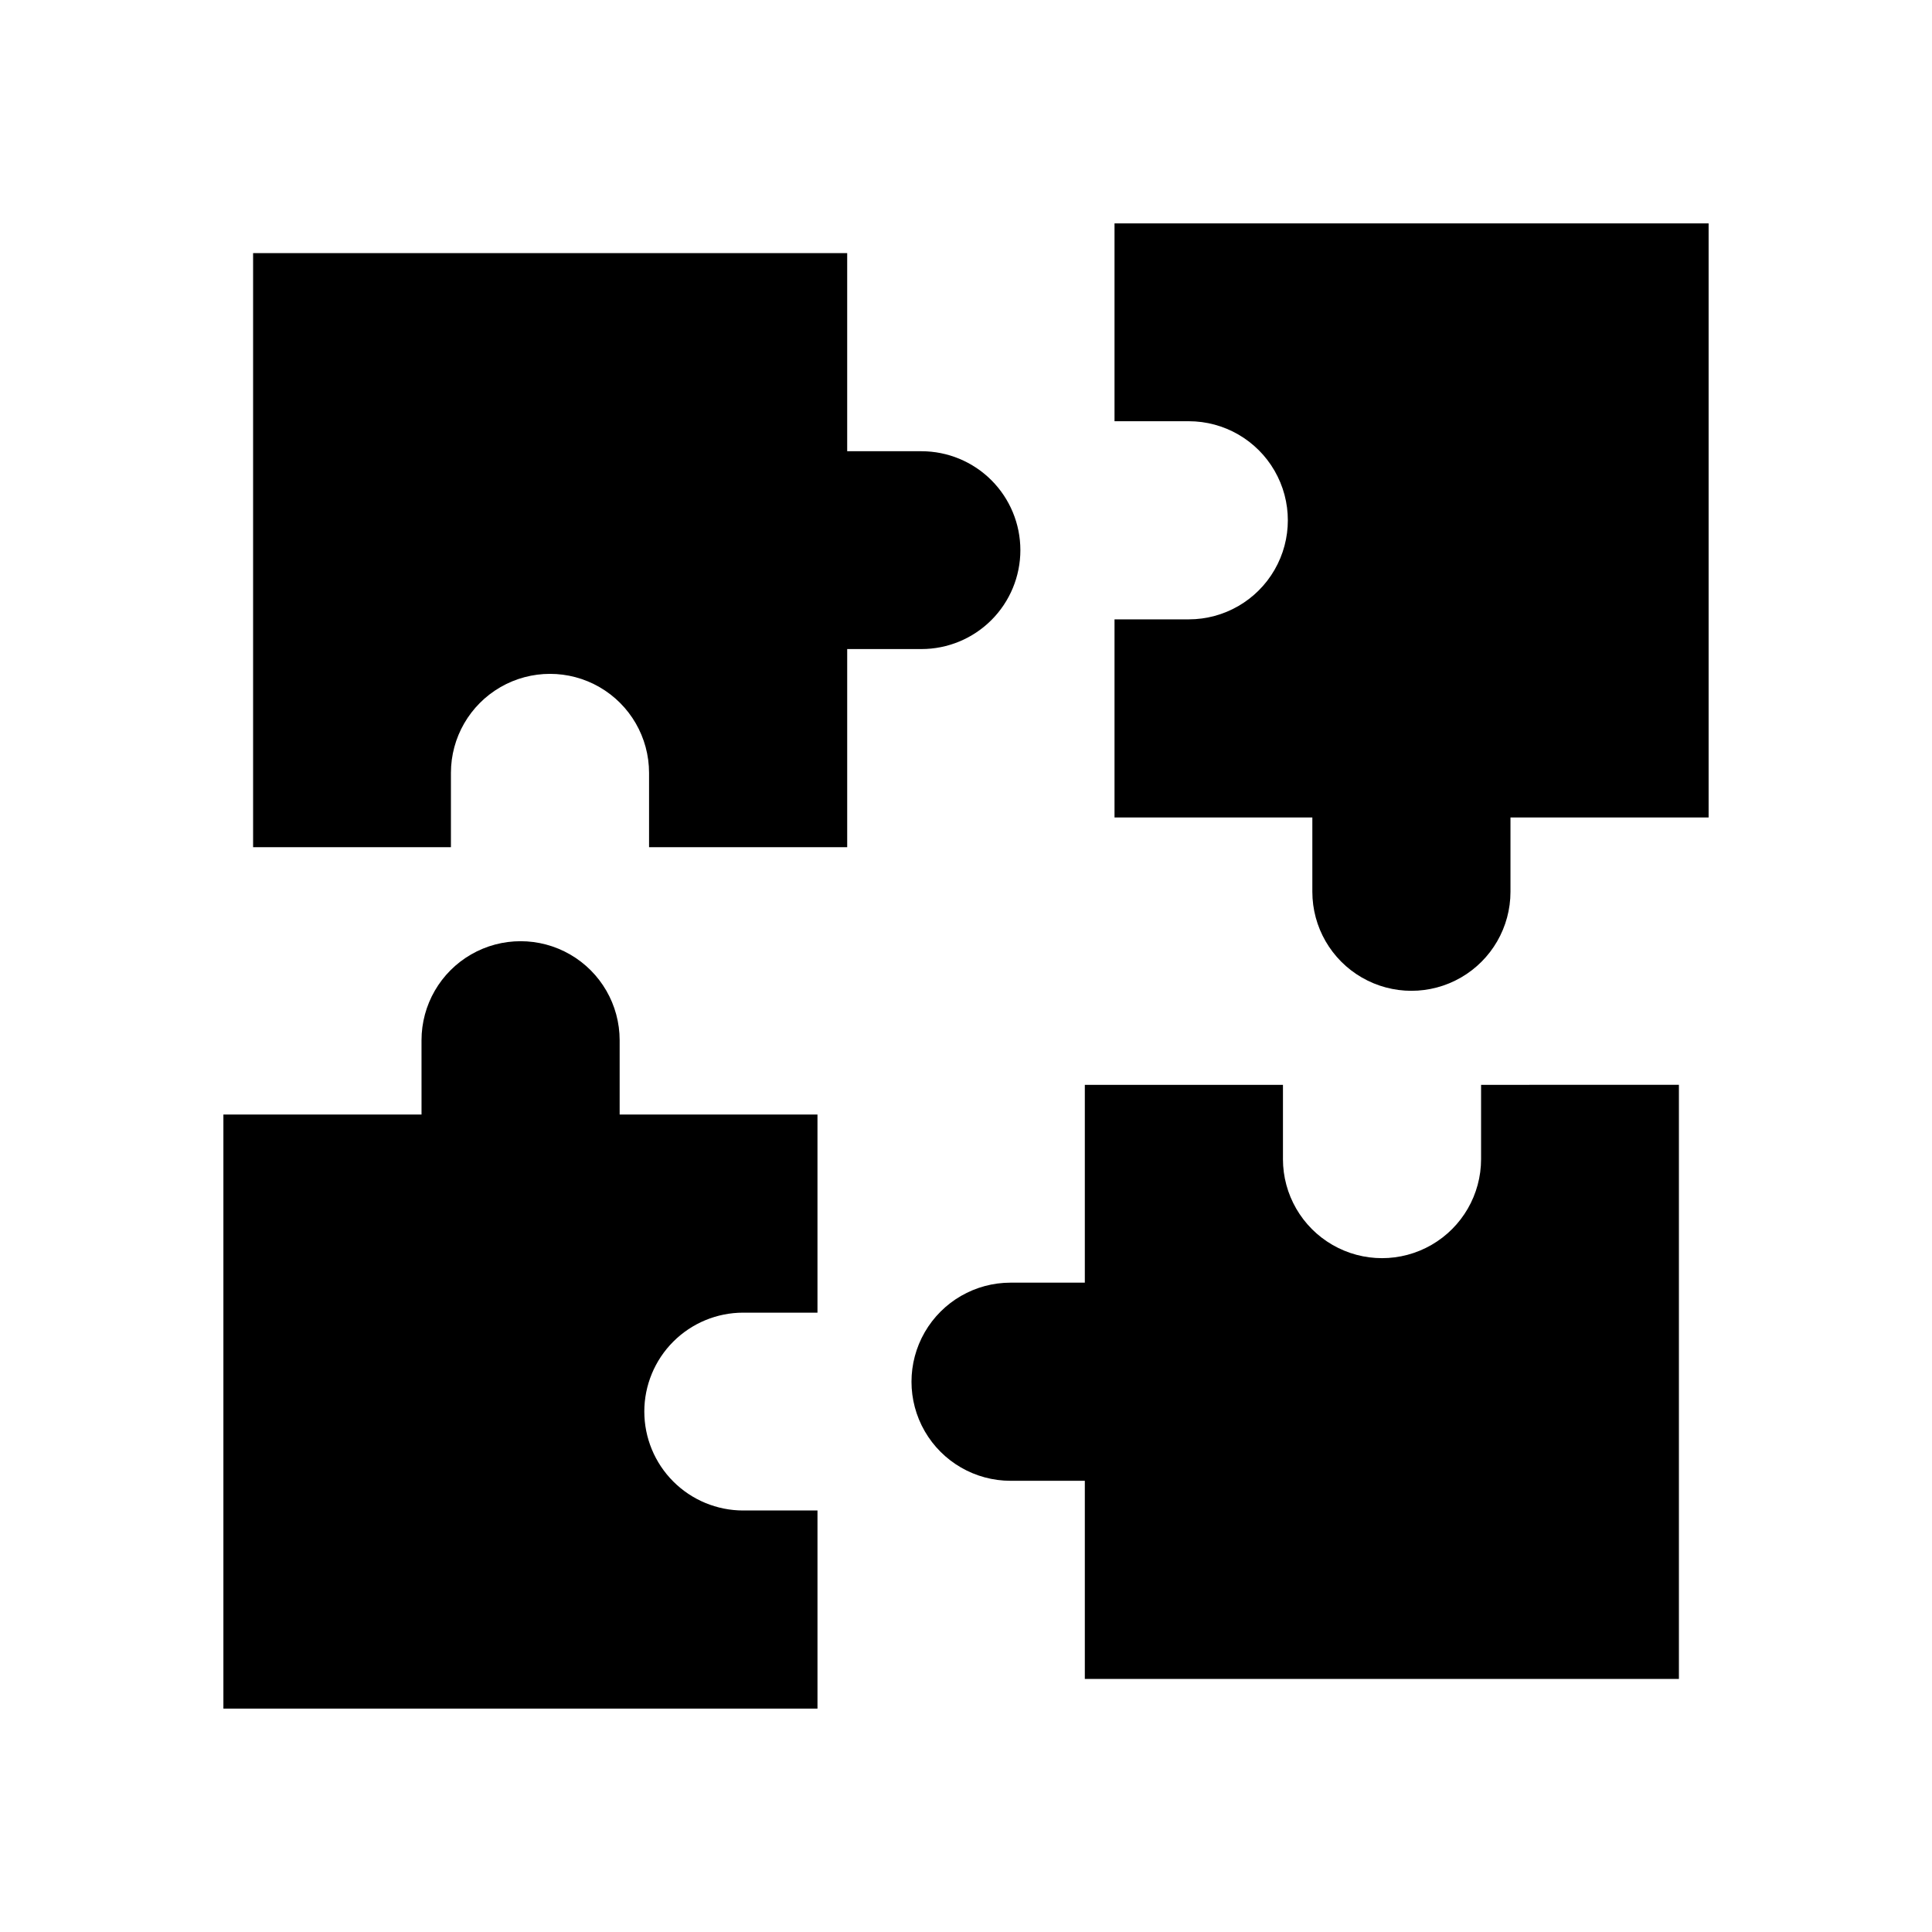 <?xml version="1.0" encoding="UTF-8"?>
<!-- Uploaded to: ICON Repo, www.svgrepo.com, Generator: ICON Repo Mixer Tools -->
<svg fill="#000000" width="800px" height="800px" version="1.1" viewBox="144 144 512 512" xmlns="http://www.w3.org/2000/svg">
 <g>
  <path d="m414.41 289.79c0 6.953-2.766 13.621-7.68 18.535-4.918 4.918-11.582 7.68-18.535 7.68h-19.68v52.508h-52.508v-19.68c0-9.383-5.004-18.047-13.125-22.738-8.125-4.688-18.133-4.688-26.254 0-8.125 4.691-13.129 13.355-13.129 22.738v19.68h-52.426v-157.44h157.44v52.508h19.68c6.953 0 13.617 2.762 18.535 7.676 4.914 4.918 7.68 11.582 7.68 18.535z"/>
  <path d="m596.8 203.2v157.44h-52.508v19.684c0 9.379-5.004 18.043-13.125 22.734-8.125 4.688-18.133 4.688-26.254 0-8.125-4.691-13.129-13.355-13.129-22.734v-19.684h-52.426v-52.504h19.68c9.379 0 18.047-5.004 22.734-13.129 4.691-8.121 4.691-18.129 0-26.25-4.688-8.125-13.355-13.129-22.734-13.129h-19.68v-52.426z"/>
  <path d="m314.75 518.08c0 6.953 2.762 13.621 7.676 18.535 4.918 4.918 11.586 7.68 18.535 7.68h19.68v52.508h-157.44v-157.44h52.508l-0.004-19.68c0-9.379 5.004-18.047 13.129-22.738 8.121-4.688 18.129-4.688 26.254 0 8.121 4.691 13.125 13.359 13.125 22.738v19.68h52.426v52.508l-19.68-0.004c-6.949 0-13.617 2.762-18.535 7.68-4.914 4.914-7.676 11.582-7.676 18.535z"/>
  <path d="m588.93 431.49v157.44h-157.44v-52.504h-19.684c-9.379 0-18.043-5.004-22.734-13.129-4.688-8.121-4.688-18.129 0-26.254 4.691-8.121 13.355-13.125 22.734-13.125h19.684v-52.426h52.508v19.68h-0.004c0 9.379 5.004 18.047 13.129 22.734 8.121 4.691 18.129 4.691 26.25 0 8.125-4.688 13.129-13.355 13.129-22.734v-19.68z"/>
 </g>
</svg>